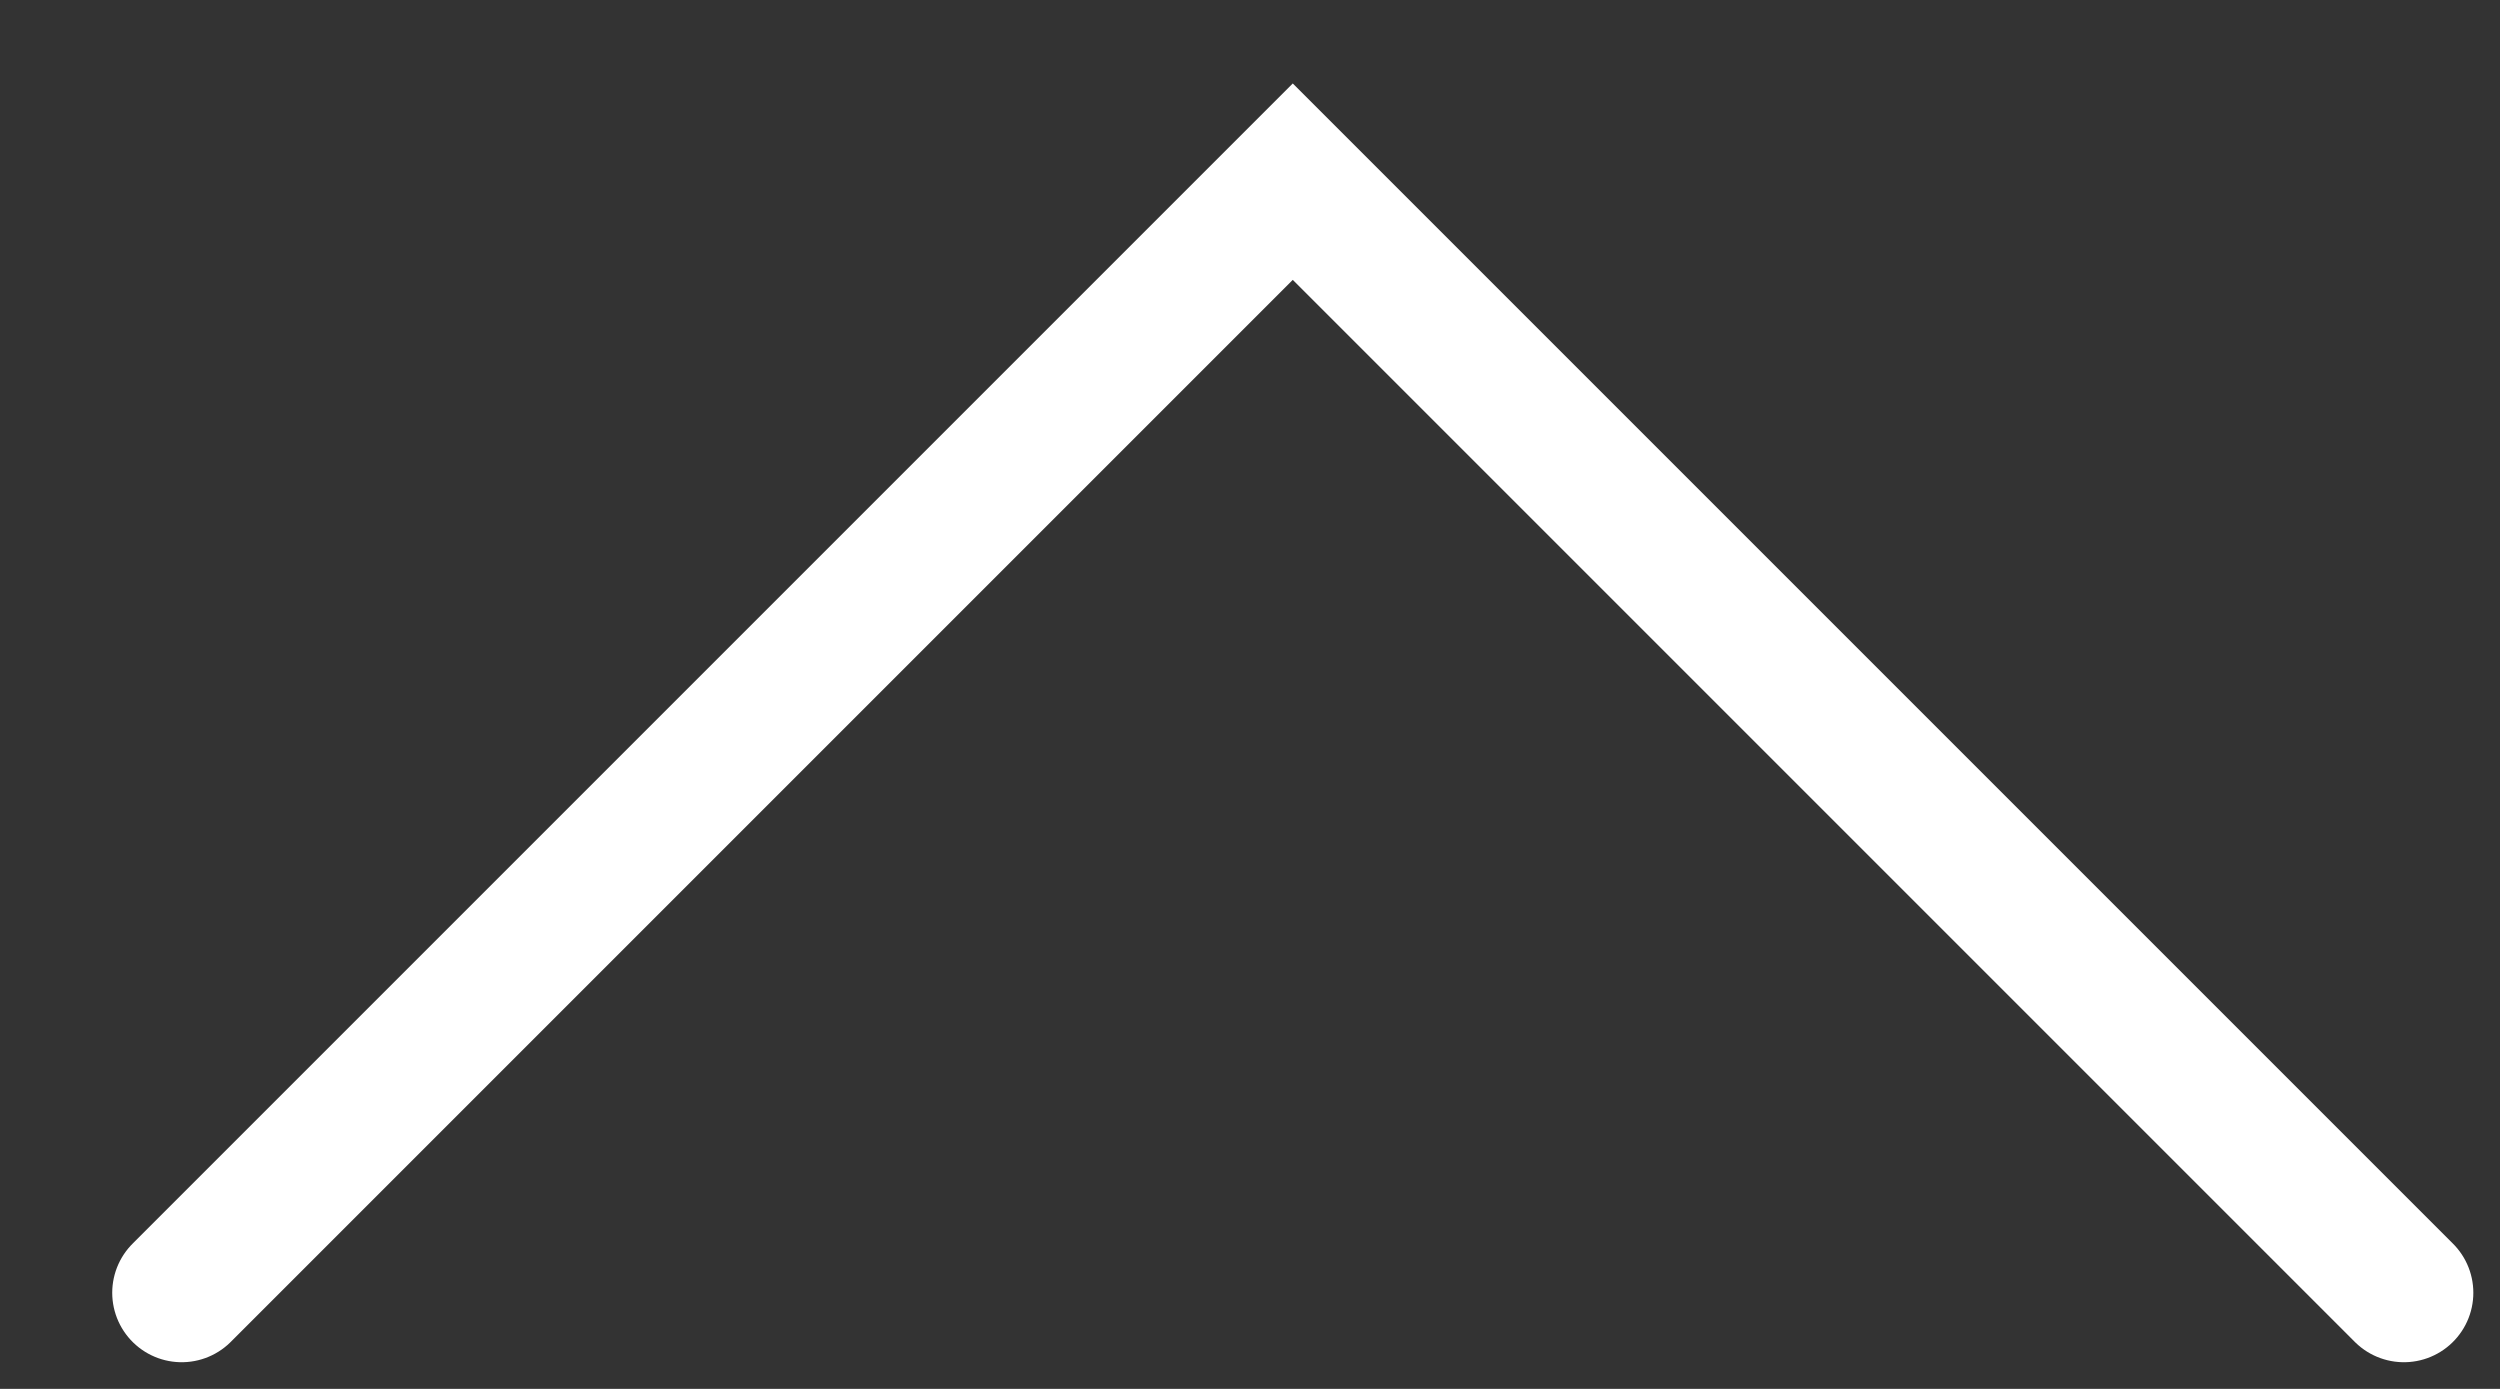 <svg width="18" height="10" viewBox="0 0 18 10" fill="none" xmlns="http://www.w3.org/2000/svg">
<rect x="0" y="0" width="18" height="10" fill="#333333" stroke="none"/>
<path d="M1.308 9.308L9.308 1.308L17.308 9.308" stroke="white" stroke-linecap="round"/>
</svg>
